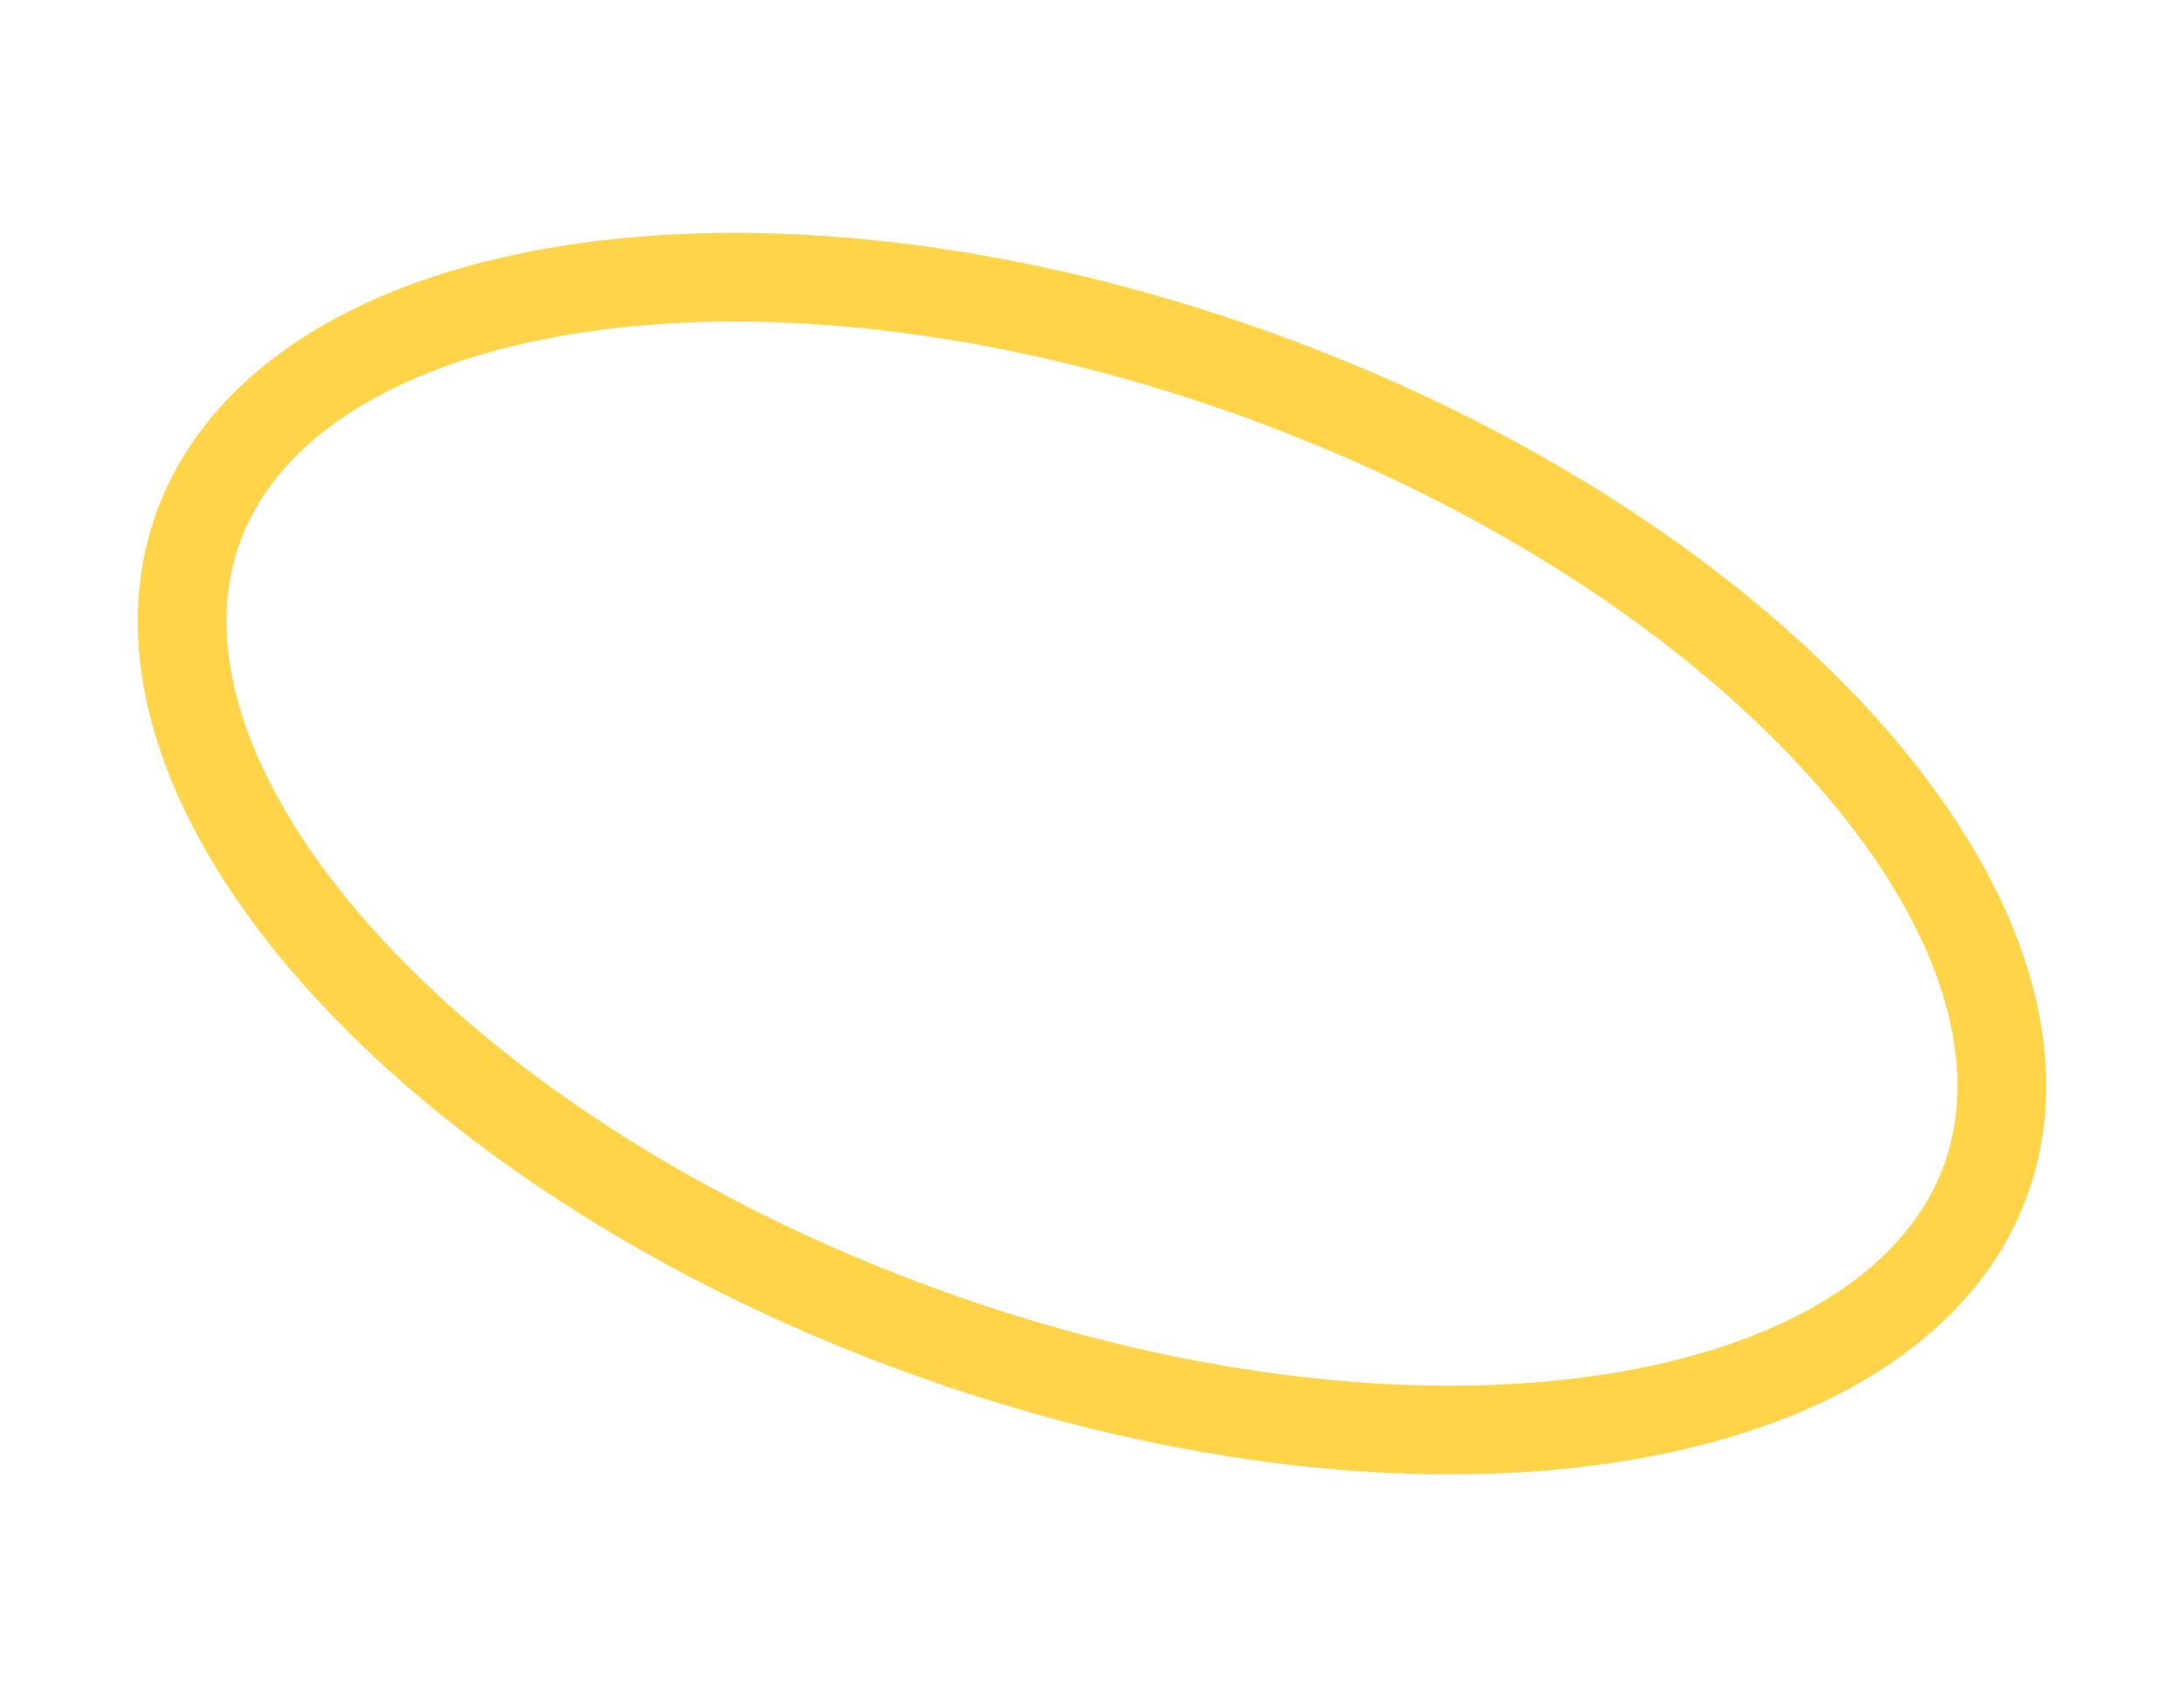 <svg width="197" height="154" viewBox="0 0 197 154" fill="none" xmlns="http://www.w3.org/2000/svg">
<path d="M17.359 49.196C14.188 60.387 19.174 74.104 31.64 87.556C43.997 100.891 63.085 113.192 86.018 121.05C108.951 128.909 131.015 130.709 148.074 127.453C165.283 124.169 176.472 115.995 179.644 104.804C182.815 93.613 177.828 79.897 165.362 66.444C153.005 53.109 133.917 40.807 110.984 32.949C88.05 25.091 65.987 23.292 48.929 26.547C31.72 29.832 20.53 38.005 17.359 49.196Z" stroke="#FFD449" stroke-width="8"/>
</svg>
